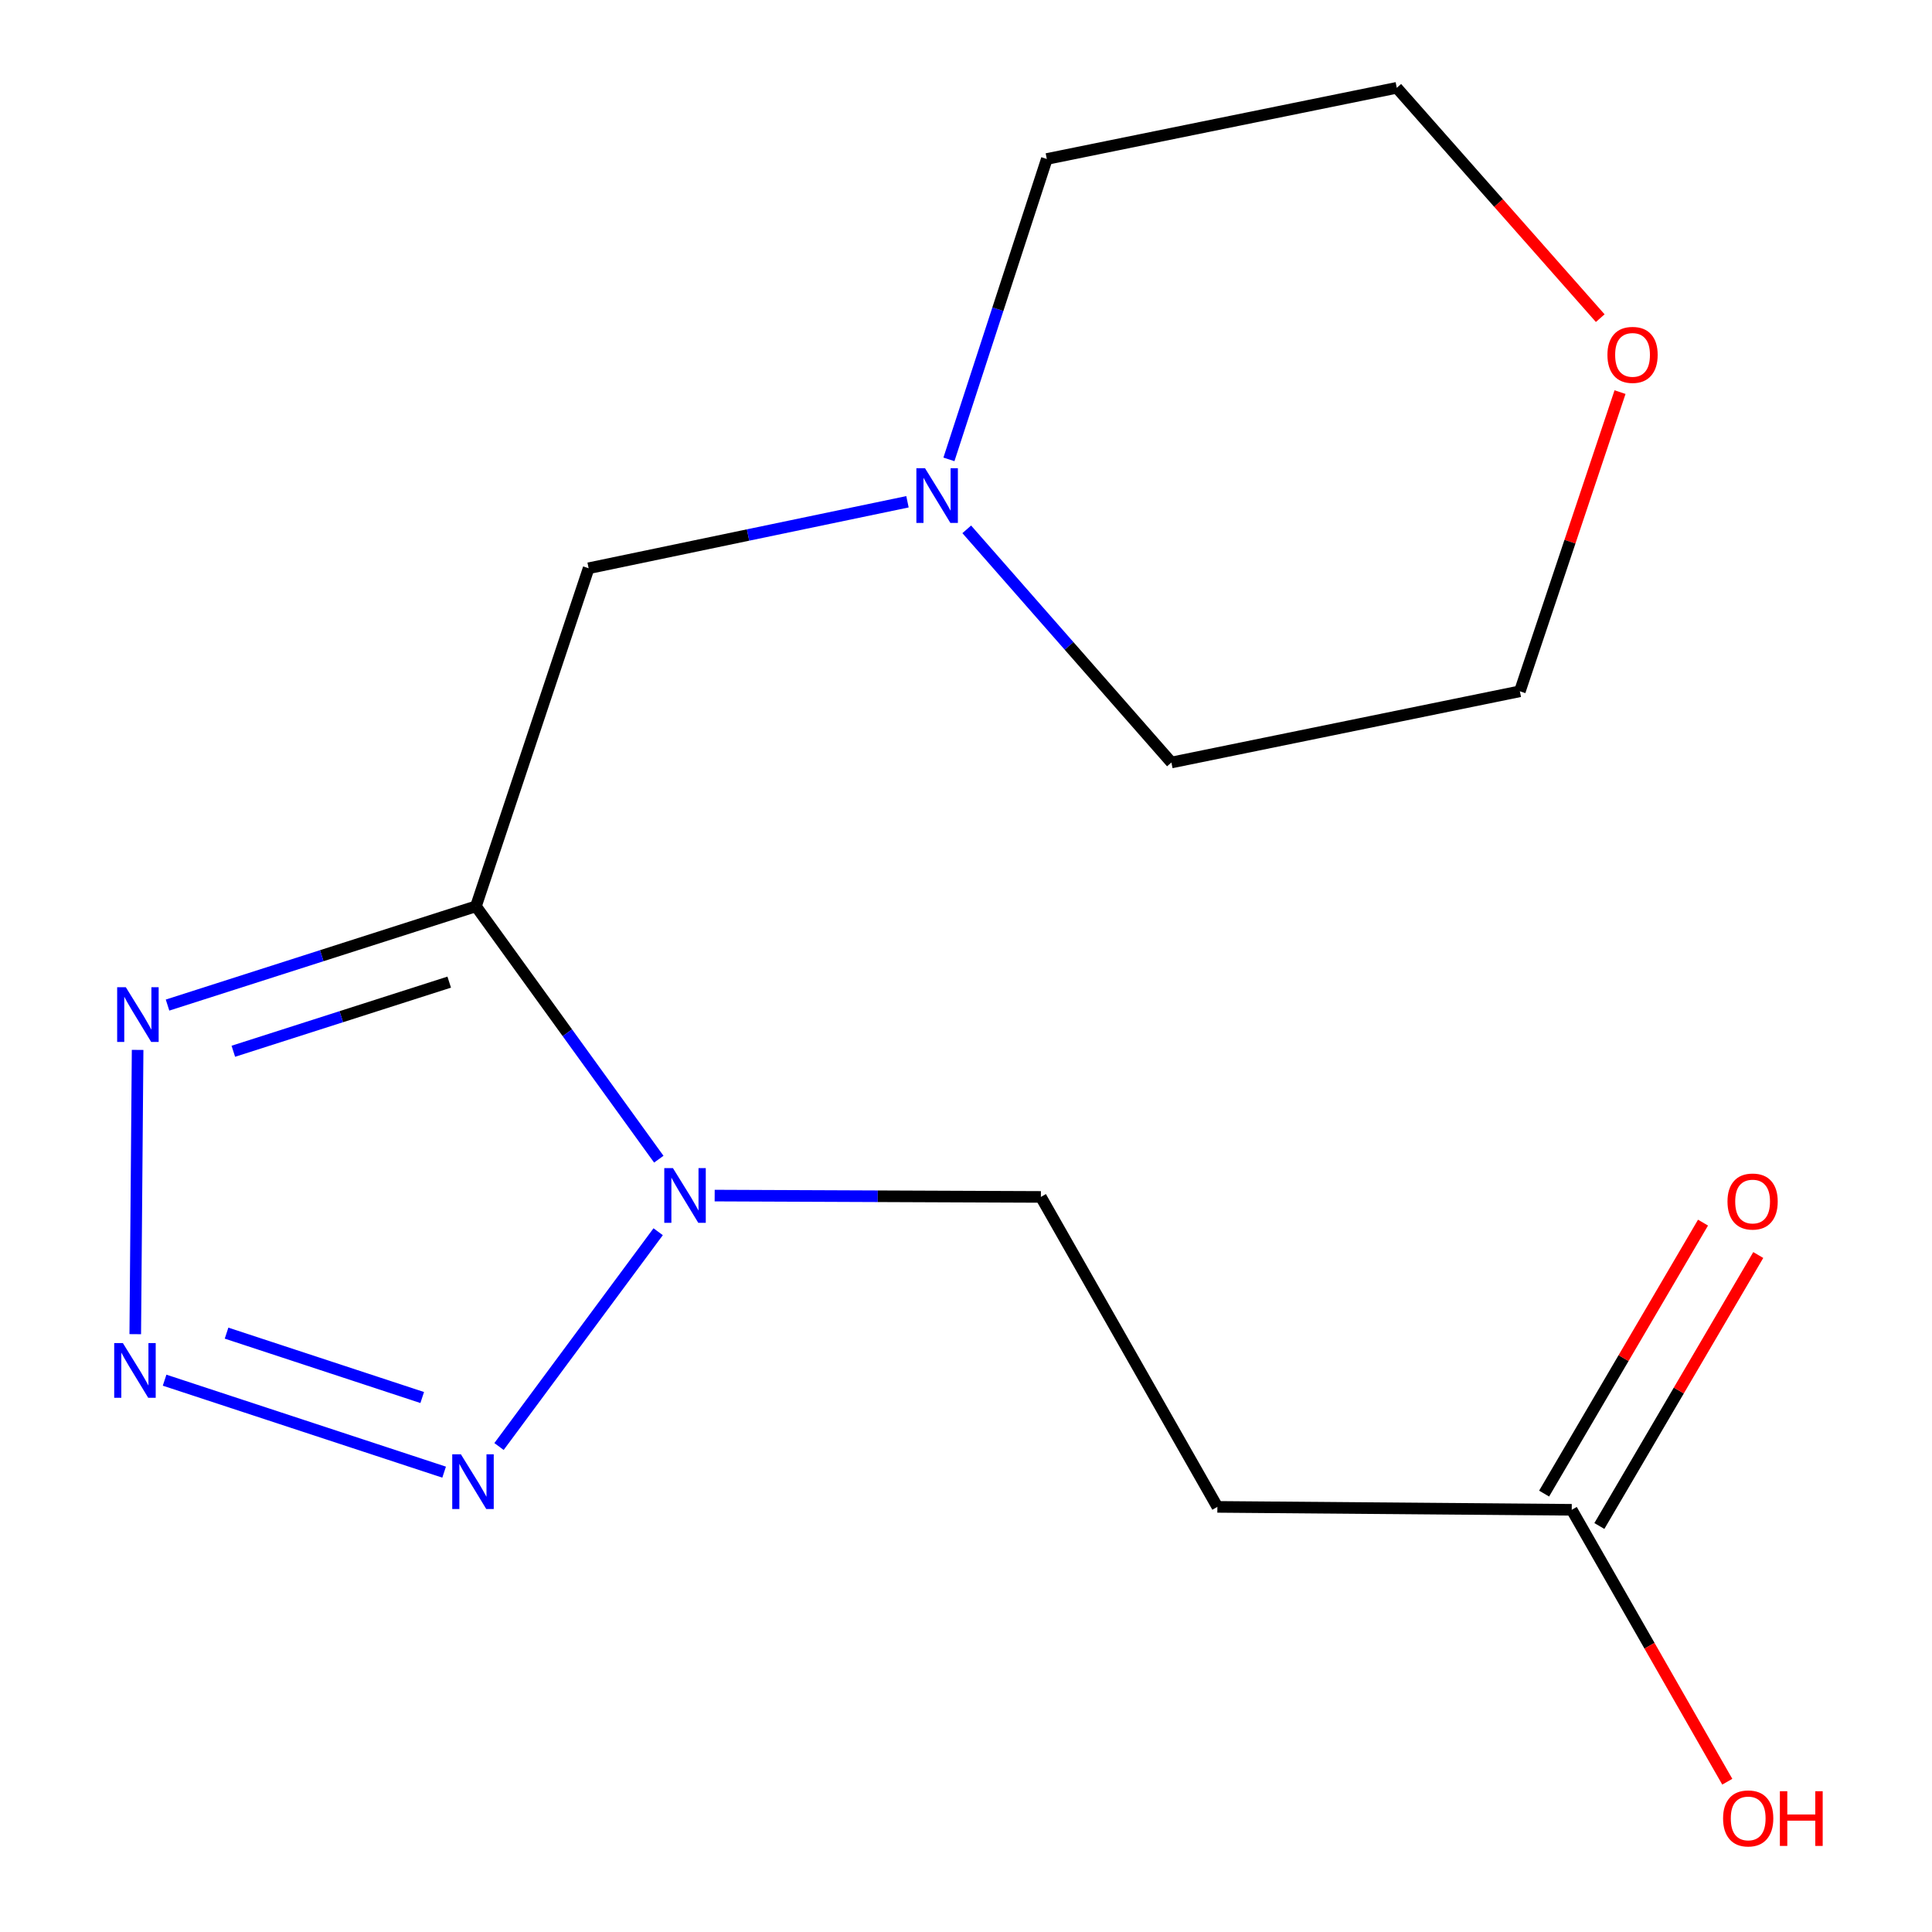 <?xml version='1.0' encoding='iso-8859-1'?>
<svg version='1.1' baseProfile='full'
              xmlns='http://www.w3.org/2000/svg'
                      xmlns:rdkit='http://www.rdkit.org/xml'
                      xmlns:xlink='http://www.w3.org/1999/xlink'
                  xml:space='preserve'
width='1000px' height='1000px' viewBox='0 0 1000 1000'>
<!-- END OF HEADER -->
<rect style='opacity:1.0;fill:#FFFFFF;stroke:none' width='1000' height='1000' x='0' y='0'> </rect>
<path class='bond-0' d='M 246.347,469.11 L 293.668,534.552' style='fill:none;fill-rule:evenodd;stroke:#000000;stroke-width:6px;stroke-linecap:butt;stroke-linejoin:miter;stroke-opacity:1' />
<path class='bond-0' d='M 293.668,534.552 L 340.99,599.993' style='fill:none;fill-rule:evenodd;stroke:#0000FF;stroke-width:6px;stroke-linecap:butt;stroke-linejoin:miter;stroke-opacity:1' />
<path class='bond-2' d='M 246.347,469.11 L 166.531,494.668' style='fill:none;fill-rule:evenodd;stroke:#000000;stroke-width:6px;stroke-linecap:butt;stroke-linejoin:miter;stroke-opacity:1' />
<path class='bond-2' d='M 166.531,494.668 L 86.715,520.226' style='fill:none;fill-rule:evenodd;stroke:#0000FF;stroke-width:6px;stroke-linecap:butt;stroke-linejoin:miter;stroke-opacity:1' />
<path class='bond-2' d='M 232.512,508.35 L 176.641,526.24' style='fill:none;fill-rule:evenodd;stroke:#000000;stroke-width:6px;stroke-linecap:butt;stroke-linejoin:miter;stroke-opacity:1' />
<path class='bond-2' d='M 176.641,526.24 L 120.769,544.131' style='fill:none;fill-rule:evenodd;stroke:#0000FF;stroke-width:6px;stroke-linecap:butt;stroke-linejoin:miter;stroke-opacity:1' />
<path class='bond-4' d='M 246.347,469.11 L 304.675,294.126' style='fill:none;fill-rule:evenodd;stroke:#000000;stroke-width:6px;stroke-linecap:butt;stroke-linejoin:miter;stroke-opacity:1' />
<path class='bond-3' d='M 340.662,637.539 L 258.291,748.716' style='fill:none;fill-rule:evenodd;stroke:#0000FF;stroke-width:6px;stroke-linecap:butt;stroke-linejoin:miter;stroke-opacity:1' />
<path class='bond-8' d='M 369.913,618.833 L 454.336,619.179' style='fill:none;fill-rule:evenodd;stroke:#0000FF;stroke-width:6px;stroke-linecap:butt;stroke-linejoin:miter;stroke-opacity:1' />
<path class='bond-8' d='M 454.336,619.179 L 538.76,619.525' style='fill:none;fill-rule:evenodd;stroke:#000000;stroke-width:6px;stroke-linecap:butt;stroke-linejoin:miter;stroke-opacity:1' />
<path class='bond-1' d='M 70.009,690.564 L 71.23,543.432' style='fill:none;fill-rule:evenodd;stroke:#0000FF;stroke-width:6px;stroke-linecap:butt;stroke-linejoin:miter;stroke-opacity:1' />
<path class='bond-16' d='M 85.198,714.378 L 229.877,761.985' style='fill:none;fill-rule:evenodd;stroke:#0000FF;stroke-width:6px;stroke-linecap:butt;stroke-linejoin:miter;stroke-opacity:1' />
<path class='bond-16' d='M 117.262,690.029 L 218.537,723.354' style='fill:none;fill-rule:evenodd;stroke:#0000FF;stroke-width:6px;stroke-linecap:butt;stroke-linejoin:miter;stroke-opacity:1' />
<path class='bond-5' d='M 304.675,294.126 L 387.192,276.922' style='fill:none;fill-rule:evenodd;stroke:#000000;stroke-width:6px;stroke-linecap:butt;stroke-linejoin:miter;stroke-opacity:1' />
<path class='bond-5' d='M 387.192,276.922 L 469.709,259.718' style='fill:none;fill-rule:evenodd;stroke:#0000FF;stroke-width:6px;stroke-linecap:butt;stroke-linejoin:miter;stroke-opacity:1' />
<path class='bond-12' d='M 500.391,273.989 L 553.353,334.328' style='fill:none;fill-rule:evenodd;stroke:#0000FF;stroke-width:6px;stroke-linecap:butt;stroke-linejoin:miter;stroke-opacity:1' />
<path class='bond-12' d='M 553.353,334.328 L 606.315,394.667' style='fill:none;fill-rule:evenodd;stroke:#000000;stroke-width:6px;stroke-linecap:butt;stroke-linejoin:miter;stroke-opacity:1' />
<path class='bond-13' d='M 491.163,237.777 L 516.499,160.033' style='fill:none;fill-rule:evenodd;stroke:#0000FF;stroke-width:6px;stroke-linecap:butt;stroke-linejoin:miter;stroke-opacity:1' />
<path class='bond-13' d='M 516.499,160.033 L 541.836,82.289' style='fill:none;fill-rule:evenodd;stroke:#000000;stroke-width:6px;stroke-linecap:butt;stroke-linejoin:miter;stroke-opacity:1' />
<path class='bond-6' d='M 630.111,779.959 L 538.76,619.525' style='fill:none;fill-rule:evenodd;stroke:#000000;stroke-width:6px;stroke-linecap:butt;stroke-linejoin:miter;stroke-opacity:1' />
<path class='bond-7' d='M 630.111,779.959 L 813.53,781.47' style='fill:none;fill-rule:evenodd;stroke:#000000;stroke-width:6px;stroke-linecap:butt;stroke-linejoin:miter;stroke-opacity:1' />
<path class='bond-9' d='M 827.828,789.854 L 868.952,719.727' style='fill:none;fill-rule:evenodd;stroke:#000000;stroke-width:6px;stroke-linecap:butt;stroke-linejoin:miter;stroke-opacity:1' />
<path class='bond-9' d='M 868.952,719.727 L 910.075,649.599' style='fill:none;fill-rule:evenodd;stroke:#FF0000;stroke-width:6px;stroke-linecap:butt;stroke-linejoin:miter;stroke-opacity:1' />
<path class='bond-9' d='M 799.231,773.085 L 840.355,702.957' style='fill:none;fill-rule:evenodd;stroke:#000000;stroke-width:6px;stroke-linecap:butt;stroke-linejoin:miter;stroke-opacity:1' />
<path class='bond-9' d='M 840.355,702.957 L 881.478,632.829' style='fill:none;fill-rule:evenodd;stroke:#FF0000;stroke-width:6px;stroke-linecap:butt;stroke-linejoin:miter;stroke-opacity:1' />
<path class='bond-11' d='M 813.53,781.47 L 853.785,851.841' style='fill:none;fill-rule:evenodd;stroke:#000000;stroke-width:6px;stroke-linecap:butt;stroke-linejoin:miter;stroke-opacity:1' />
<path class='bond-11' d='M 853.785,851.841 L 894.04,922.212' style='fill:none;fill-rule:evenodd;stroke:#FF0000;stroke-width:6px;stroke-linecap:butt;stroke-linejoin:miter;stroke-opacity:1' />
<path class='bond-10' d='M 828.285,164.675 L 775.628,105.065' style='fill:none;fill-rule:evenodd;stroke:#FF0000;stroke-width:6px;stroke-linecap:butt;stroke-linejoin:miter;stroke-opacity:1' />
<path class='bond-10' d='M 775.628,105.065 L 722.971,45.455' style='fill:none;fill-rule:evenodd;stroke:#000000;stroke-width:6px;stroke-linecap:butt;stroke-linejoin:miter;stroke-opacity:1' />
<path class='bond-17' d='M 838.525,202.956 L 812.601,280.385' style='fill:none;fill-rule:evenodd;stroke:#FF0000;stroke-width:6px;stroke-linecap:butt;stroke-linejoin:miter;stroke-opacity:1' />
<path class='bond-17' d='M 812.601,280.385 L 786.677,357.814' style='fill:none;fill-rule:evenodd;stroke:#000000;stroke-width:6px;stroke-linecap:butt;stroke-linejoin:miter;stroke-opacity:1' />
<path class='bond-15' d='M 606.315,394.667 L 786.677,357.814' style='fill:none;fill-rule:evenodd;stroke:#000000;stroke-width:6px;stroke-linecap:butt;stroke-linejoin:miter;stroke-opacity:1' />
<path class='bond-14' d='M 541.836,82.289 L 722.971,45.455' style='fill:none;fill-rule:evenodd;stroke:#000000;stroke-width:6px;stroke-linecap:butt;stroke-linejoin:miter;stroke-opacity:1' />
<path  class='atom-1' d='M 348.308 604.61
L 357.588 619.61
Q 358.508 621.09, 359.988 623.77
Q 361.468 626.45, 361.548 626.61
L 361.548 604.61
L 365.308 604.61
L 365.308 632.93
L 361.428 632.93
L 351.468 616.53
Q 350.308 614.61, 349.068 612.41
Q 347.868 610.21, 347.508 609.53
L 347.508 632.93
L 343.828 632.93
L 343.828 604.61
L 348.308 604.61
' fill='#0000FF'/>
<path  class='atom-2' d='M 63.593 695.169
L 72.873 710.169
Q 73.793 711.649, 75.273 714.329
Q 76.753 717.009, 76.833 717.169
L 76.833 695.169
L 80.593 695.169
L 80.593 723.489
L 76.713 723.489
L 66.753 707.089
Q 65.593 705.169, 64.353 702.969
Q 63.153 700.769, 62.793 700.089
L 62.793 723.489
L 59.113 723.489
L 59.113 695.169
L 63.593 695.169
' fill='#0000FF'/>
<path  class='atom-3' d='M 65.122 510.976
L 74.402 525.976
Q 75.322 527.456, 76.802 530.136
Q 78.282 532.816, 78.362 532.976
L 78.362 510.976
L 82.122 510.976
L 82.122 539.296
L 78.242 539.296
L 68.282 522.896
Q 67.122 520.976, 65.882 518.776
Q 64.682 516.576, 64.322 515.896
L 64.322 539.296
L 60.642 539.296
L 60.642 510.976
L 65.122 510.976
' fill='#0000FF'/>
<path  class='atom-4' d='M 238.558 752.741
L 247.838 767.741
Q 248.758 769.221, 250.238 771.901
Q 251.718 774.581, 251.798 774.741
L 251.798 752.741
L 255.558 752.741
L 255.558 781.061
L 251.678 781.061
L 241.718 764.661
Q 240.558 762.741, 239.318 760.541
Q 238.118 758.341, 237.758 757.661
L 237.758 781.061
L 234.078 781.061
L 234.078 752.741
L 238.558 752.741
' fill='#0000FF'/>
<path  class='atom-6' d='M 478.795 242.358
L 488.075 257.358
Q 488.995 258.838, 490.475 261.518
Q 491.955 264.198, 492.035 264.358
L 492.035 242.358
L 495.795 242.358
L 495.795 270.678
L 491.915 270.678
L 481.955 254.278
Q 480.795 252.358, 479.555 250.158
Q 478.355 247.958, 477.995 247.278
L 477.995 270.678
L 474.315 270.678
L 474.315 242.358
L 478.795 242.358
' fill='#0000FF'/>
<path  class='atom-10' d='M 894.145 621.907
Q 894.145 615.107, 897.505 611.307
Q 900.865 607.507, 907.145 607.507
Q 913.425 607.507, 916.785 611.307
Q 920.145 615.107, 920.145 621.907
Q 920.145 628.787, 916.745 632.707
Q 913.345 636.587, 907.145 636.587
Q 900.905 636.587, 897.505 632.707
Q 894.145 628.827, 894.145 621.907
M 907.145 633.387
Q 911.465 633.387, 913.785 630.507
Q 916.145 627.587, 916.145 621.907
Q 916.145 616.347, 913.785 613.547
Q 911.465 610.707, 907.145 610.707
Q 902.825 610.707, 900.465 613.507
Q 898.145 616.307, 898.145 621.907
Q 898.145 627.627, 900.465 630.507
Q 902.825 633.387, 907.145 633.387
' fill='#FF0000'/>
<path  class='atom-11' d='M 832.005 183.684
Q 832.005 176.884, 835.365 173.084
Q 838.725 169.284, 845.005 169.284
Q 851.285 169.284, 854.645 173.084
Q 858.005 176.884, 858.005 183.684
Q 858.005 190.564, 854.605 194.484
Q 851.205 198.364, 845.005 198.364
Q 838.765 198.364, 835.365 194.484
Q 832.005 190.604, 832.005 183.684
M 845.005 195.164
Q 849.325 195.164, 851.645 192.284
Q 854.005 189.364, 854.005 183.684
Q 854.005 178.124, 851.645 175.324
Q 849.325 172.484, 845.005 172.484
Q 840.685 172.484, 838.325 175.284
Q 836.005 178.084, 836.005 183.684
Q 836.005 189.404, 838.325 192.284
Q 840.685 195.164, 845.005 195.164
' fill='#FF0000'/>
<path  class='atom-12' d='M 891.862 941.21
Q 891.862 934.41, 895.222 930.61
Q 898.582 926.81, 904.862 926.81
Q 911.142 926.81, 914.502 930.61
Q 917.862 934.41, 917.862 941.21
Q 917.862 948.09, 914.462 952.01
Q 911.062 955.89, 904.862 955.89
Q 898.622 955.89, 895.222 952.01
Q 891.862 948.13, 891.862 941.21
M 904.862 952.69
Q 909.182 952.69, 911.502 949.81
Q 913.862 946.89, 913.862 941.21
Q 913.862 935.65, 911.502 932.85
Q 909.182 930.01, 904.862 930.01
Q 900.542 930.01, 898.182 932.81
Q 895.862 935.61, 895.862 941.21
Q 895.862 946.93, 898.182 949.81
Q 900.542 952.69, 904.862 952.69
' fill='#FF0000'/>
<path  class='atom-12' d='M 921.262 927.13
L 925.102 927.13
L 925.102 939.17
L 939.582 939.17
L 939.582 927.13
L 943.422 927.13
L 943.422 955.45
L 939.582 955.45
L 939.582 942.37
L 925.102 942.37
L 925.102 955.45
L 921.262 955.45
L 921.262 927.13
' fill='#FF0000'/>
</svg>

